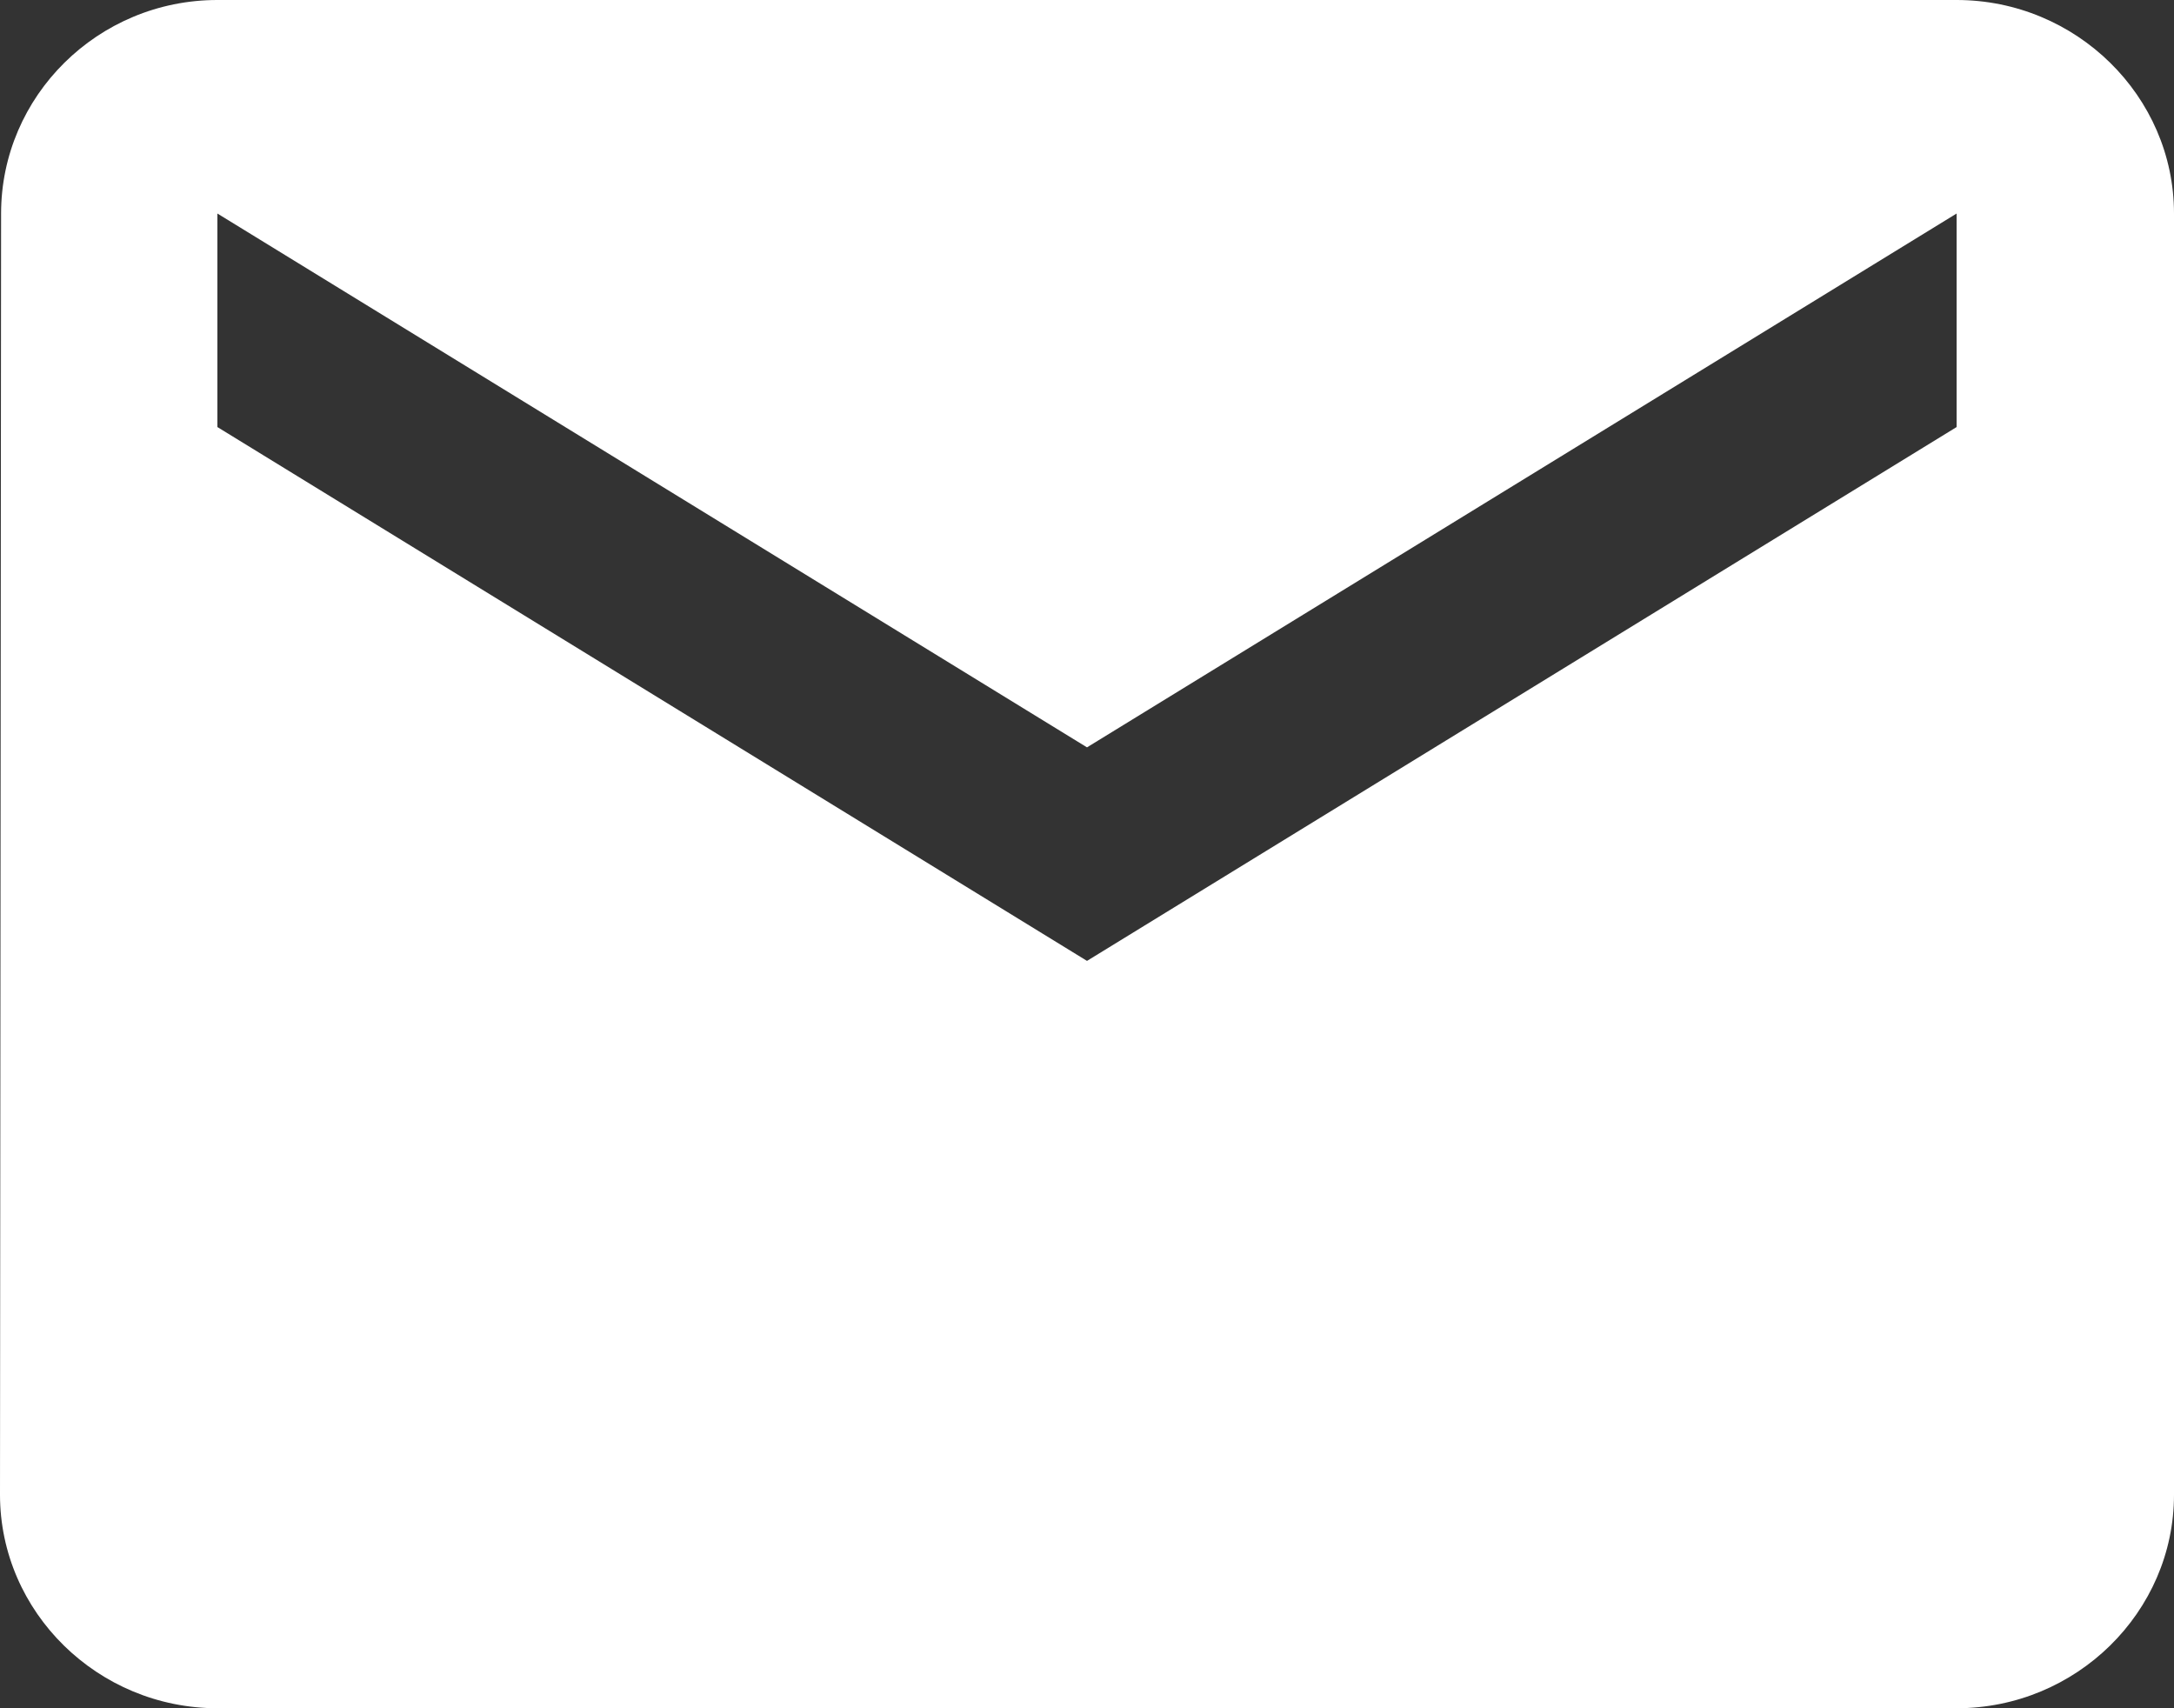 <svg width="28" height="22" fill="none" xmlns="http://www.w3.org/2000/svg"><rect width="100%" height="100%" fill="#333333" stroke="none"/><path d="M25.2 0H2.8C1.26 0 .014 1.238.014 2.75L0 19.25C0 20.762 1.26 22 2.8 22h22.4c1.54 0 2.8-1.238 2.8-2.75V2.75C28 1.238 26.74 0 25.2 0zm0 5.5L14 12.375 2.8 5.5V2.75L14 9.625 25.2 2.75V5.5z" fill="#fff"/></svg>